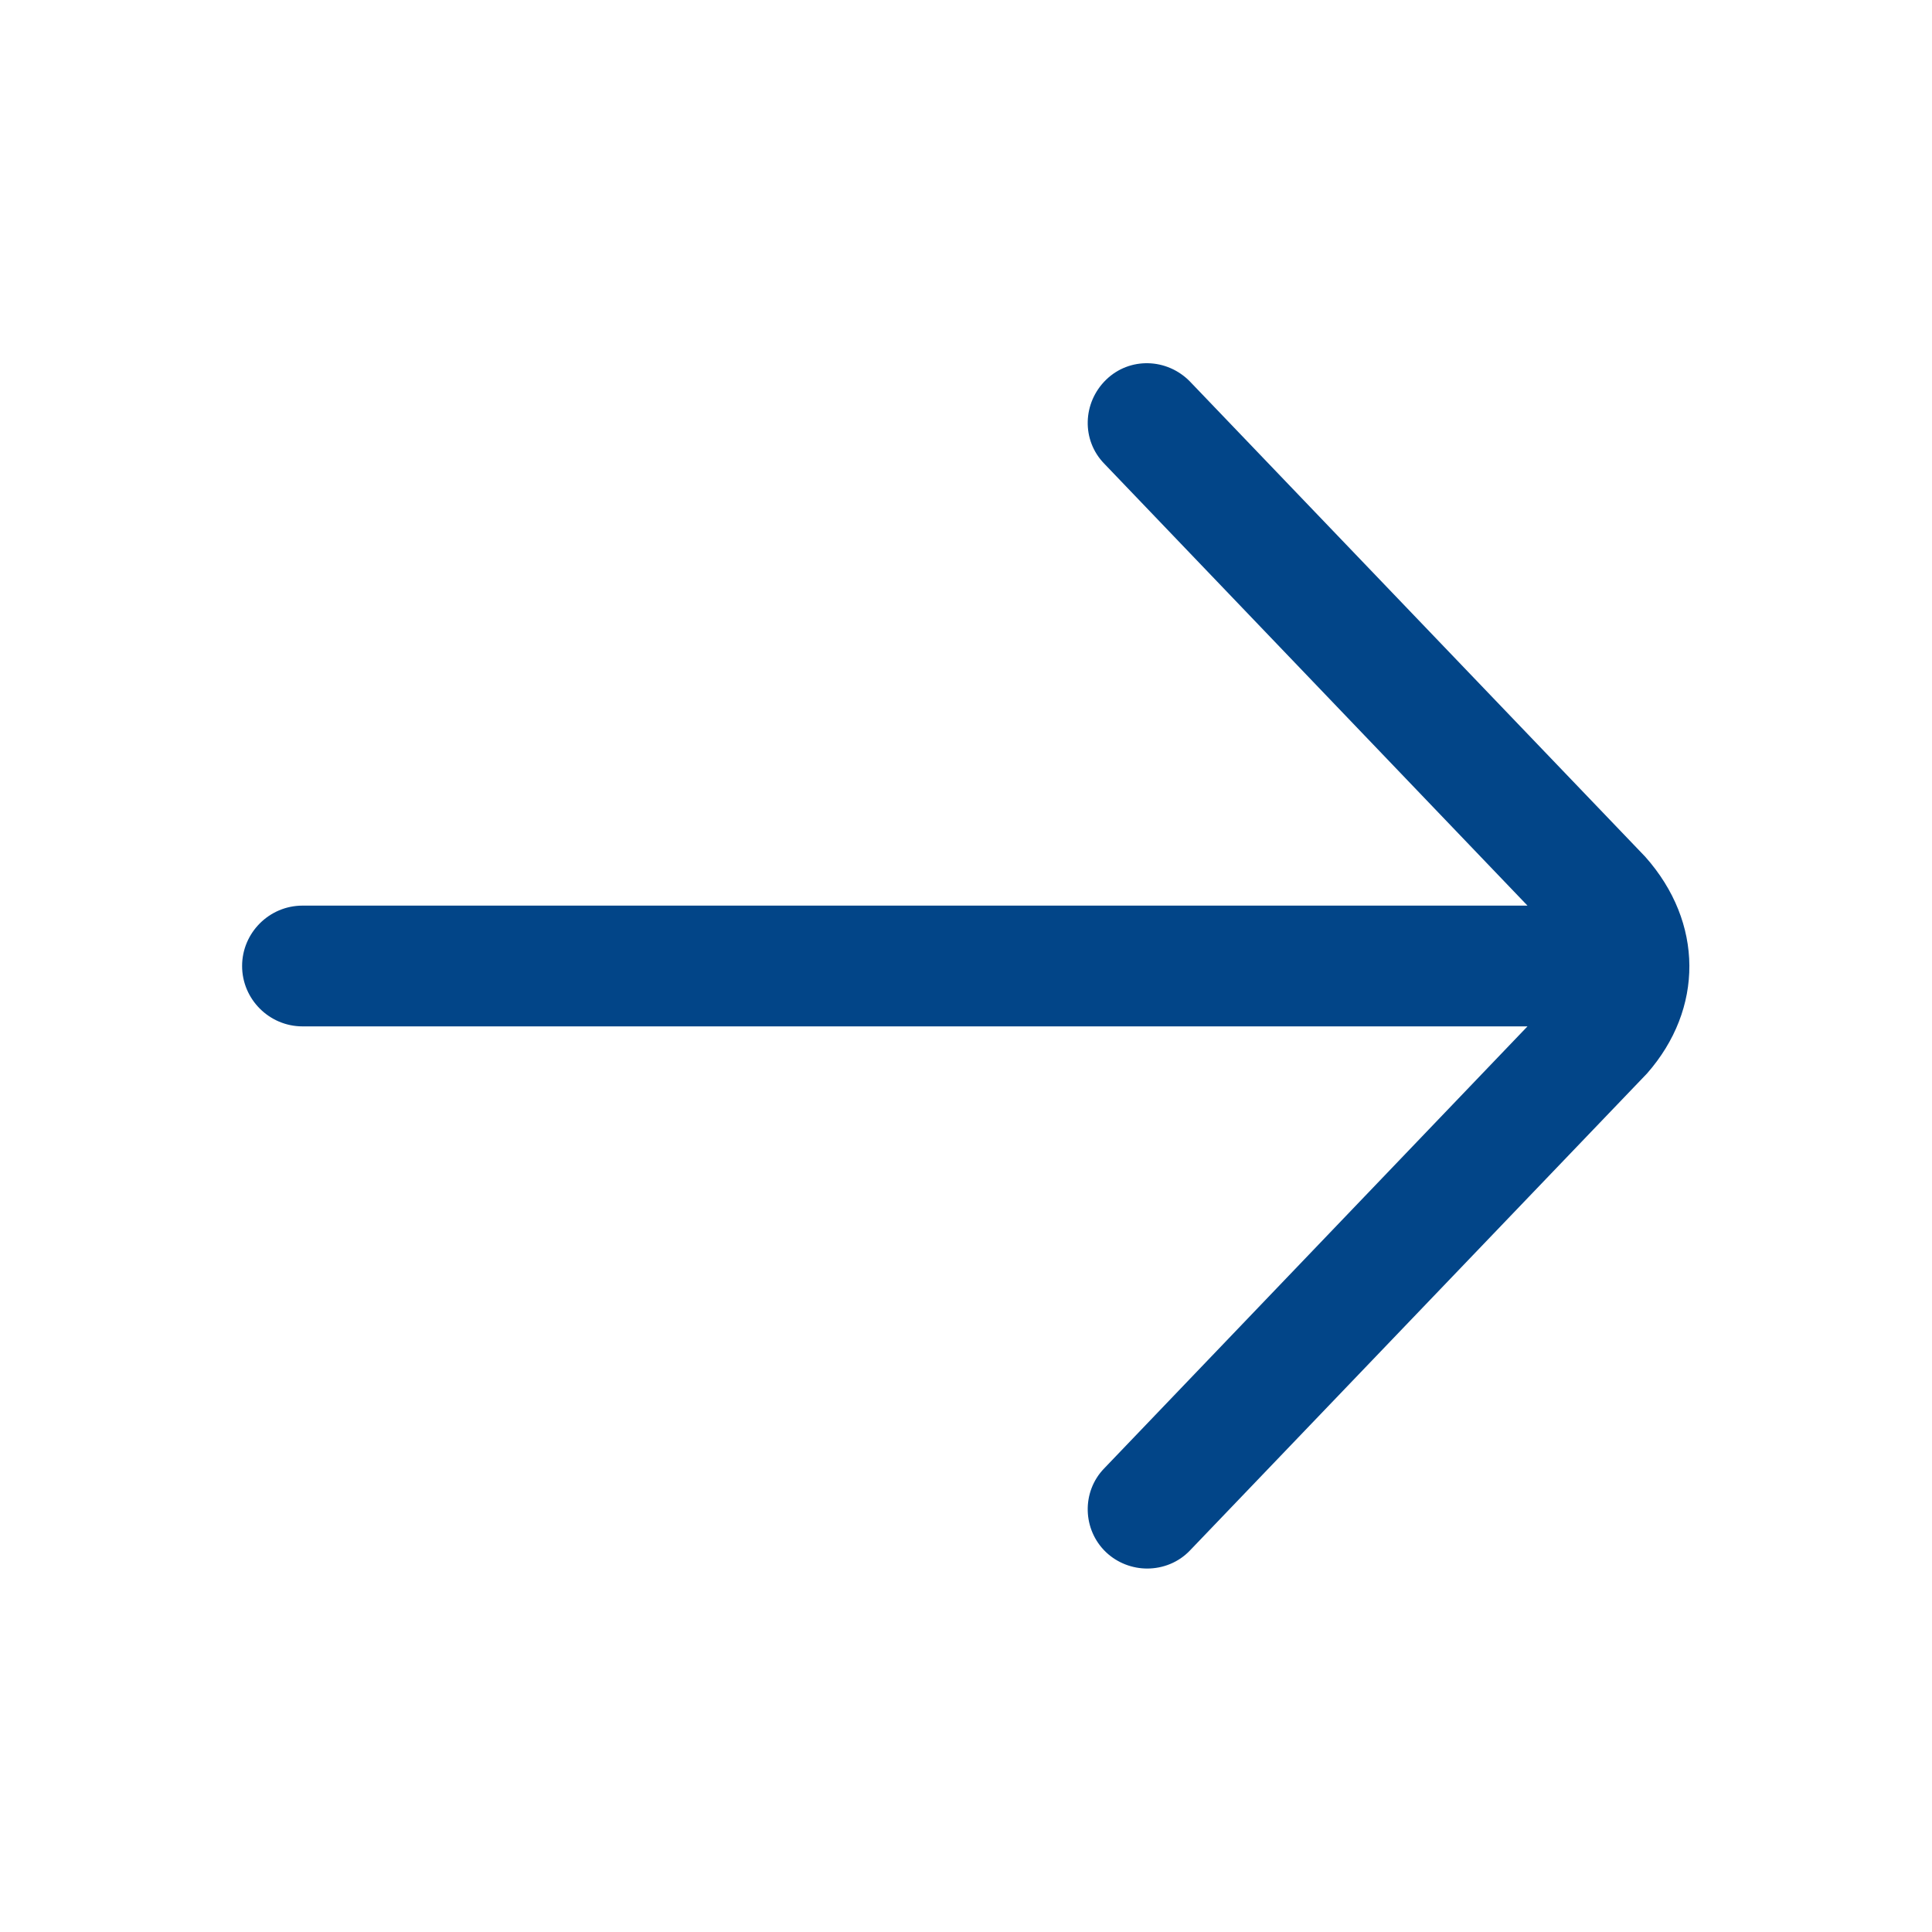 <svg width="32" height="32" viewBox="0 0 32 32" fill="none" xmlns="http://www.w3.org/2000/svg">
<path d="M27.25 14.19L19.71 6.32C19.33 5.93 18.71 5.91 18.32 6.29C17.93 6.67 17.91 7.29 18.29 7.68L25.3 15H5.01C4.46 15 4.01 15.45 4.01 16C4.01 16.55 4.46 17 5.01 17H25.3L18.29 24.32C17.91 24.71 17.93 25.34 18.32 25.71C18.51 25.89 18.76 25.98 19 25.98C19.26 25.98 19.52 25.88 19.71 25.68L27.28 17.78C28.22 16.71 28.22 15.28 27.25 14.19Z" fill="#024588"/>
</svg>
